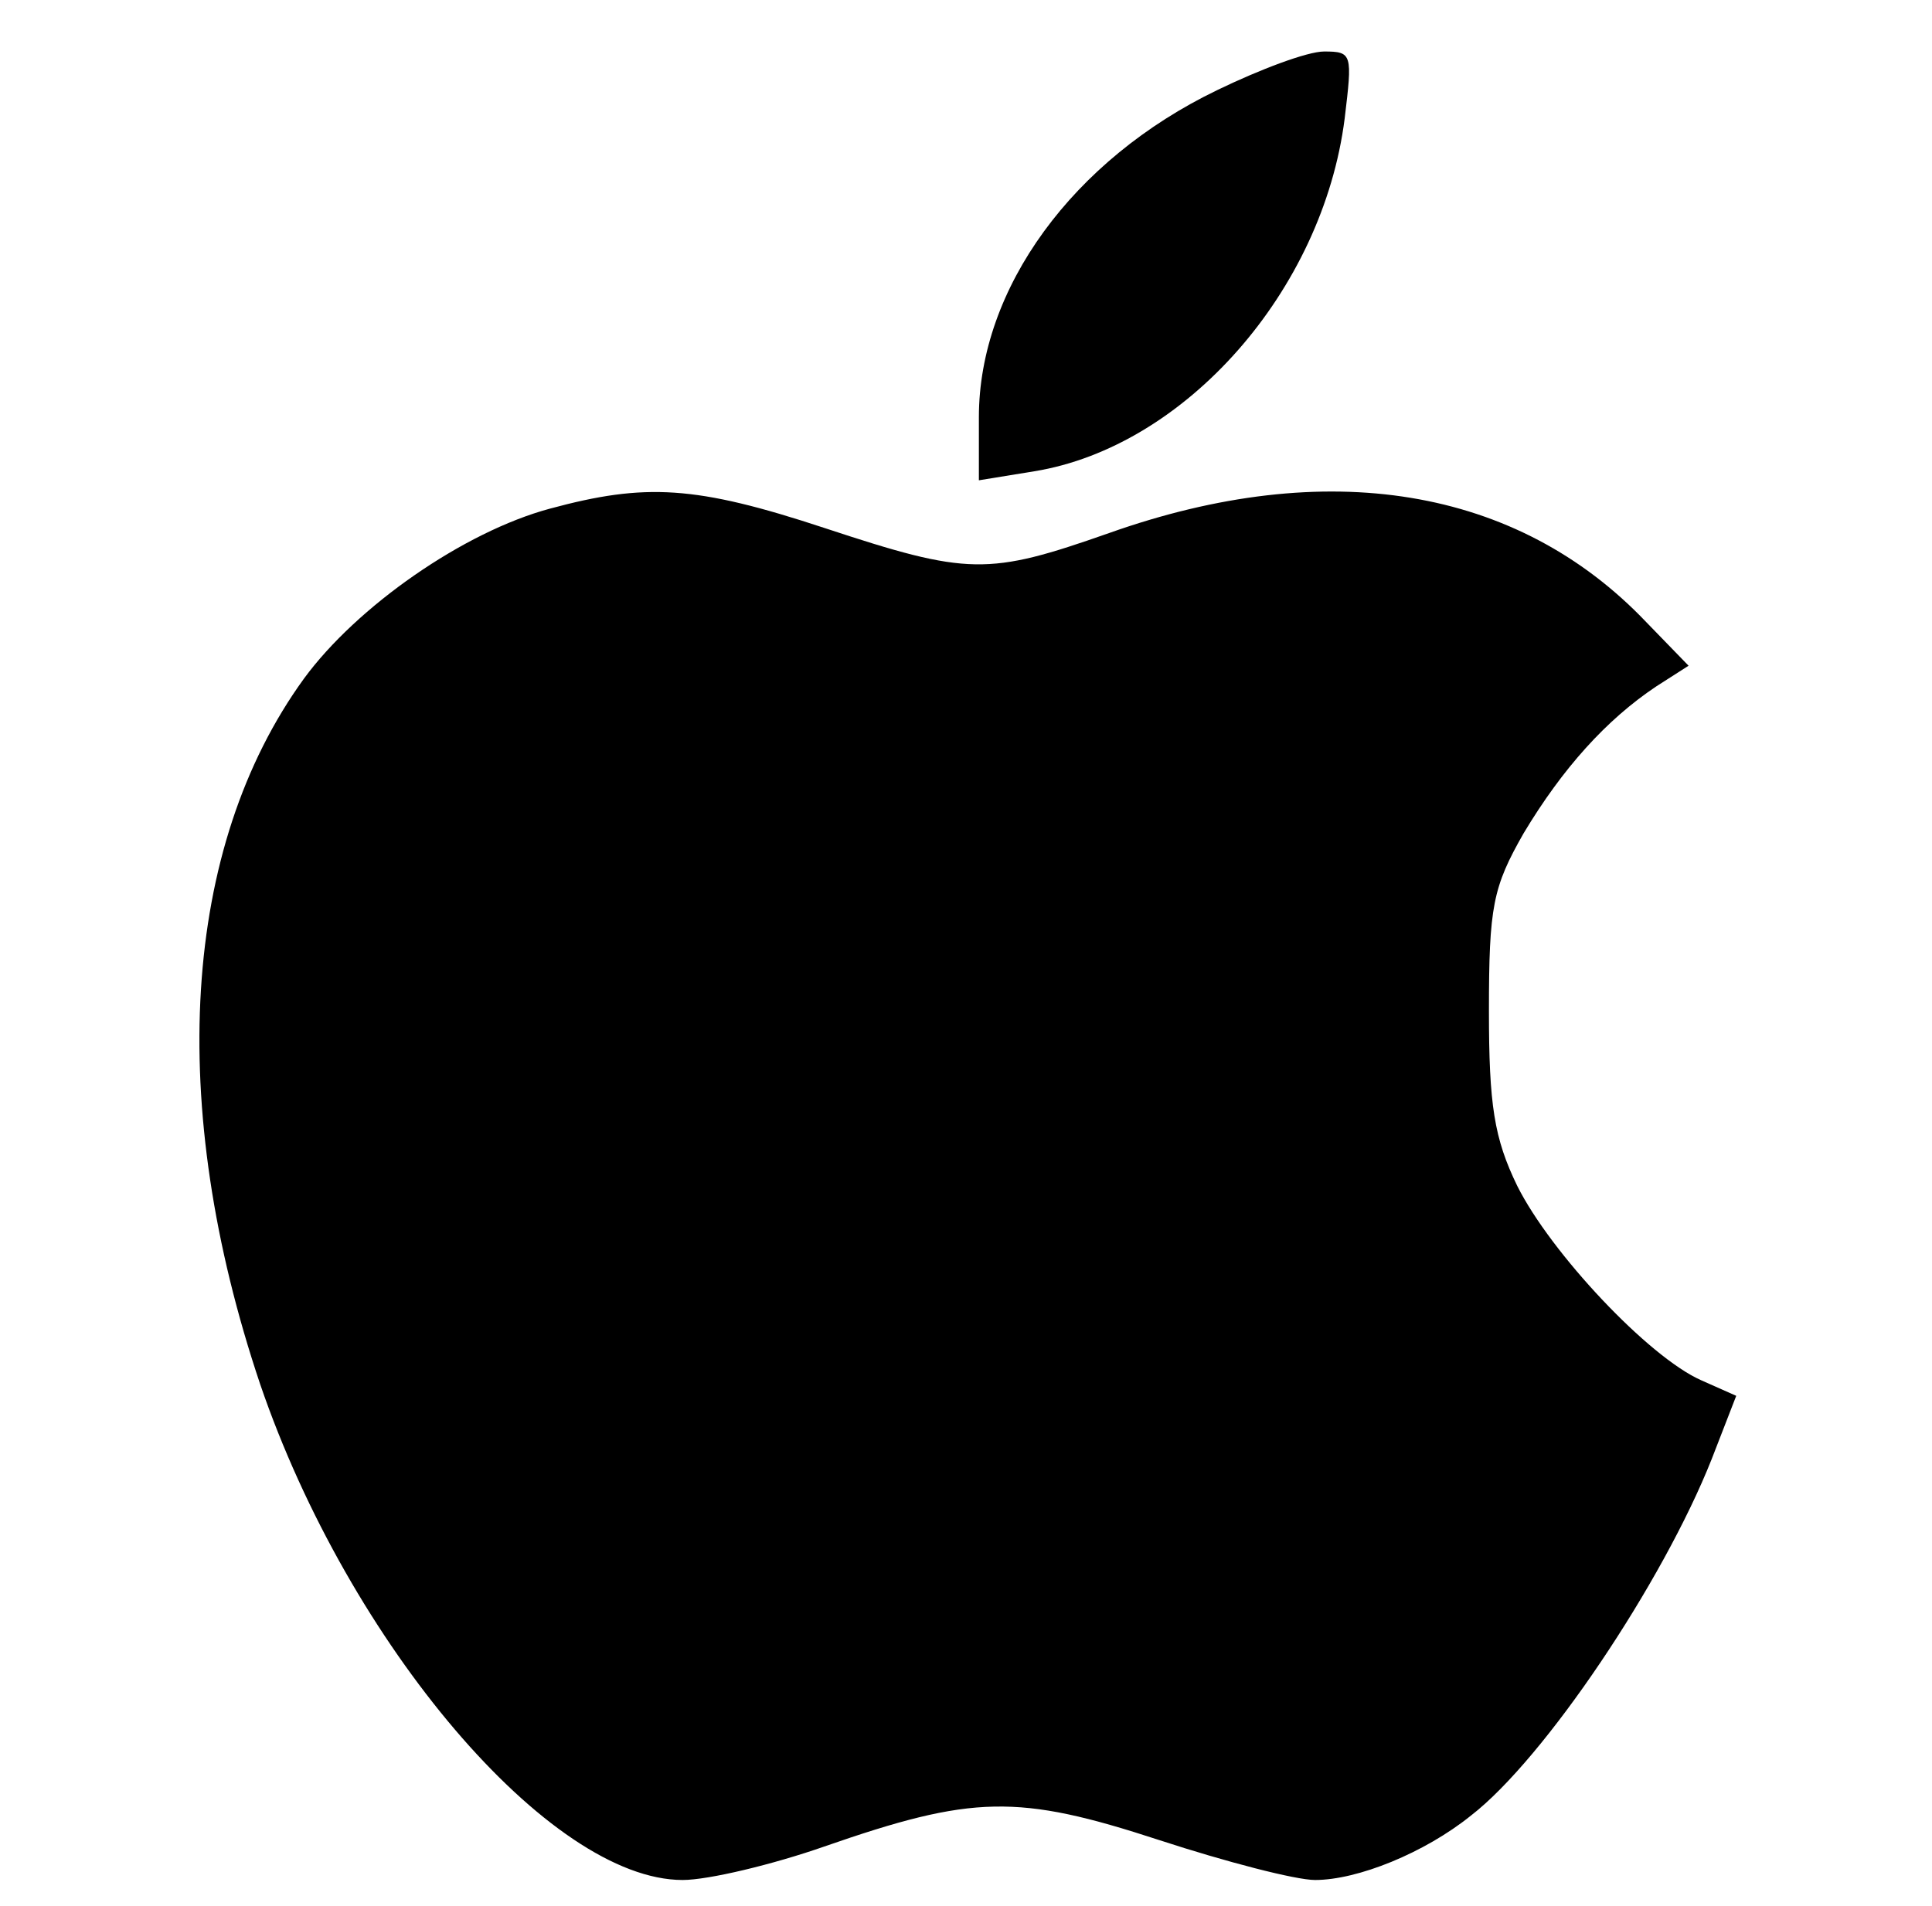 <?xml version="1.0" standalone="no"?>
<!DOCTYPE svg PUBLIC "-//W3C//DTD SVG 20010904//EN"
 "http://www.w3.org/TR/2001/REC-SVG-20010904/DTD/svg10.dtd">
<svg version="1.0" xmlns="http://www.w3.org/2000/svg"
 width="150pt" height="148pt" viewBox="0 0 150 148"
 preserveAspectRatio="xMidYMid meet">

<g transform="translate(0,148) scale(0.1,-0.1)"
fill="#000000" stroke="none">
<path d="M945 1410 c-112 -54 -185 -154 -185 -254 l0 -49 43 7 c117 19 224
140 241 274 6 50 6 52 -16 52 -13 0 -50 -14 -83 -30z"/>
<path d="M427 1085 c-67 -18 -150 -76 -191 -132 -95 -131 -107 -331 -34 -548
69 -202 225 -385 328 -385 20 0 70 12 110 26 115 40 150 41 260 5 52 -17 106
-31 121 -31 33 0 85 21 121 50 57 44 149 181 187 277 l19 49 -27 12 c-41 18
-117 99 -143 151 -18 37 -22 63 -22 136 0 81 3 96 27 138 30 50 64 88 103 114
l25 16 -33 34 c-100 105 -248 129 -417 69 -94 -33 -109 -33 -221 4 -100 33
-139 35 -213 15z"/>
</g>
</svg>
